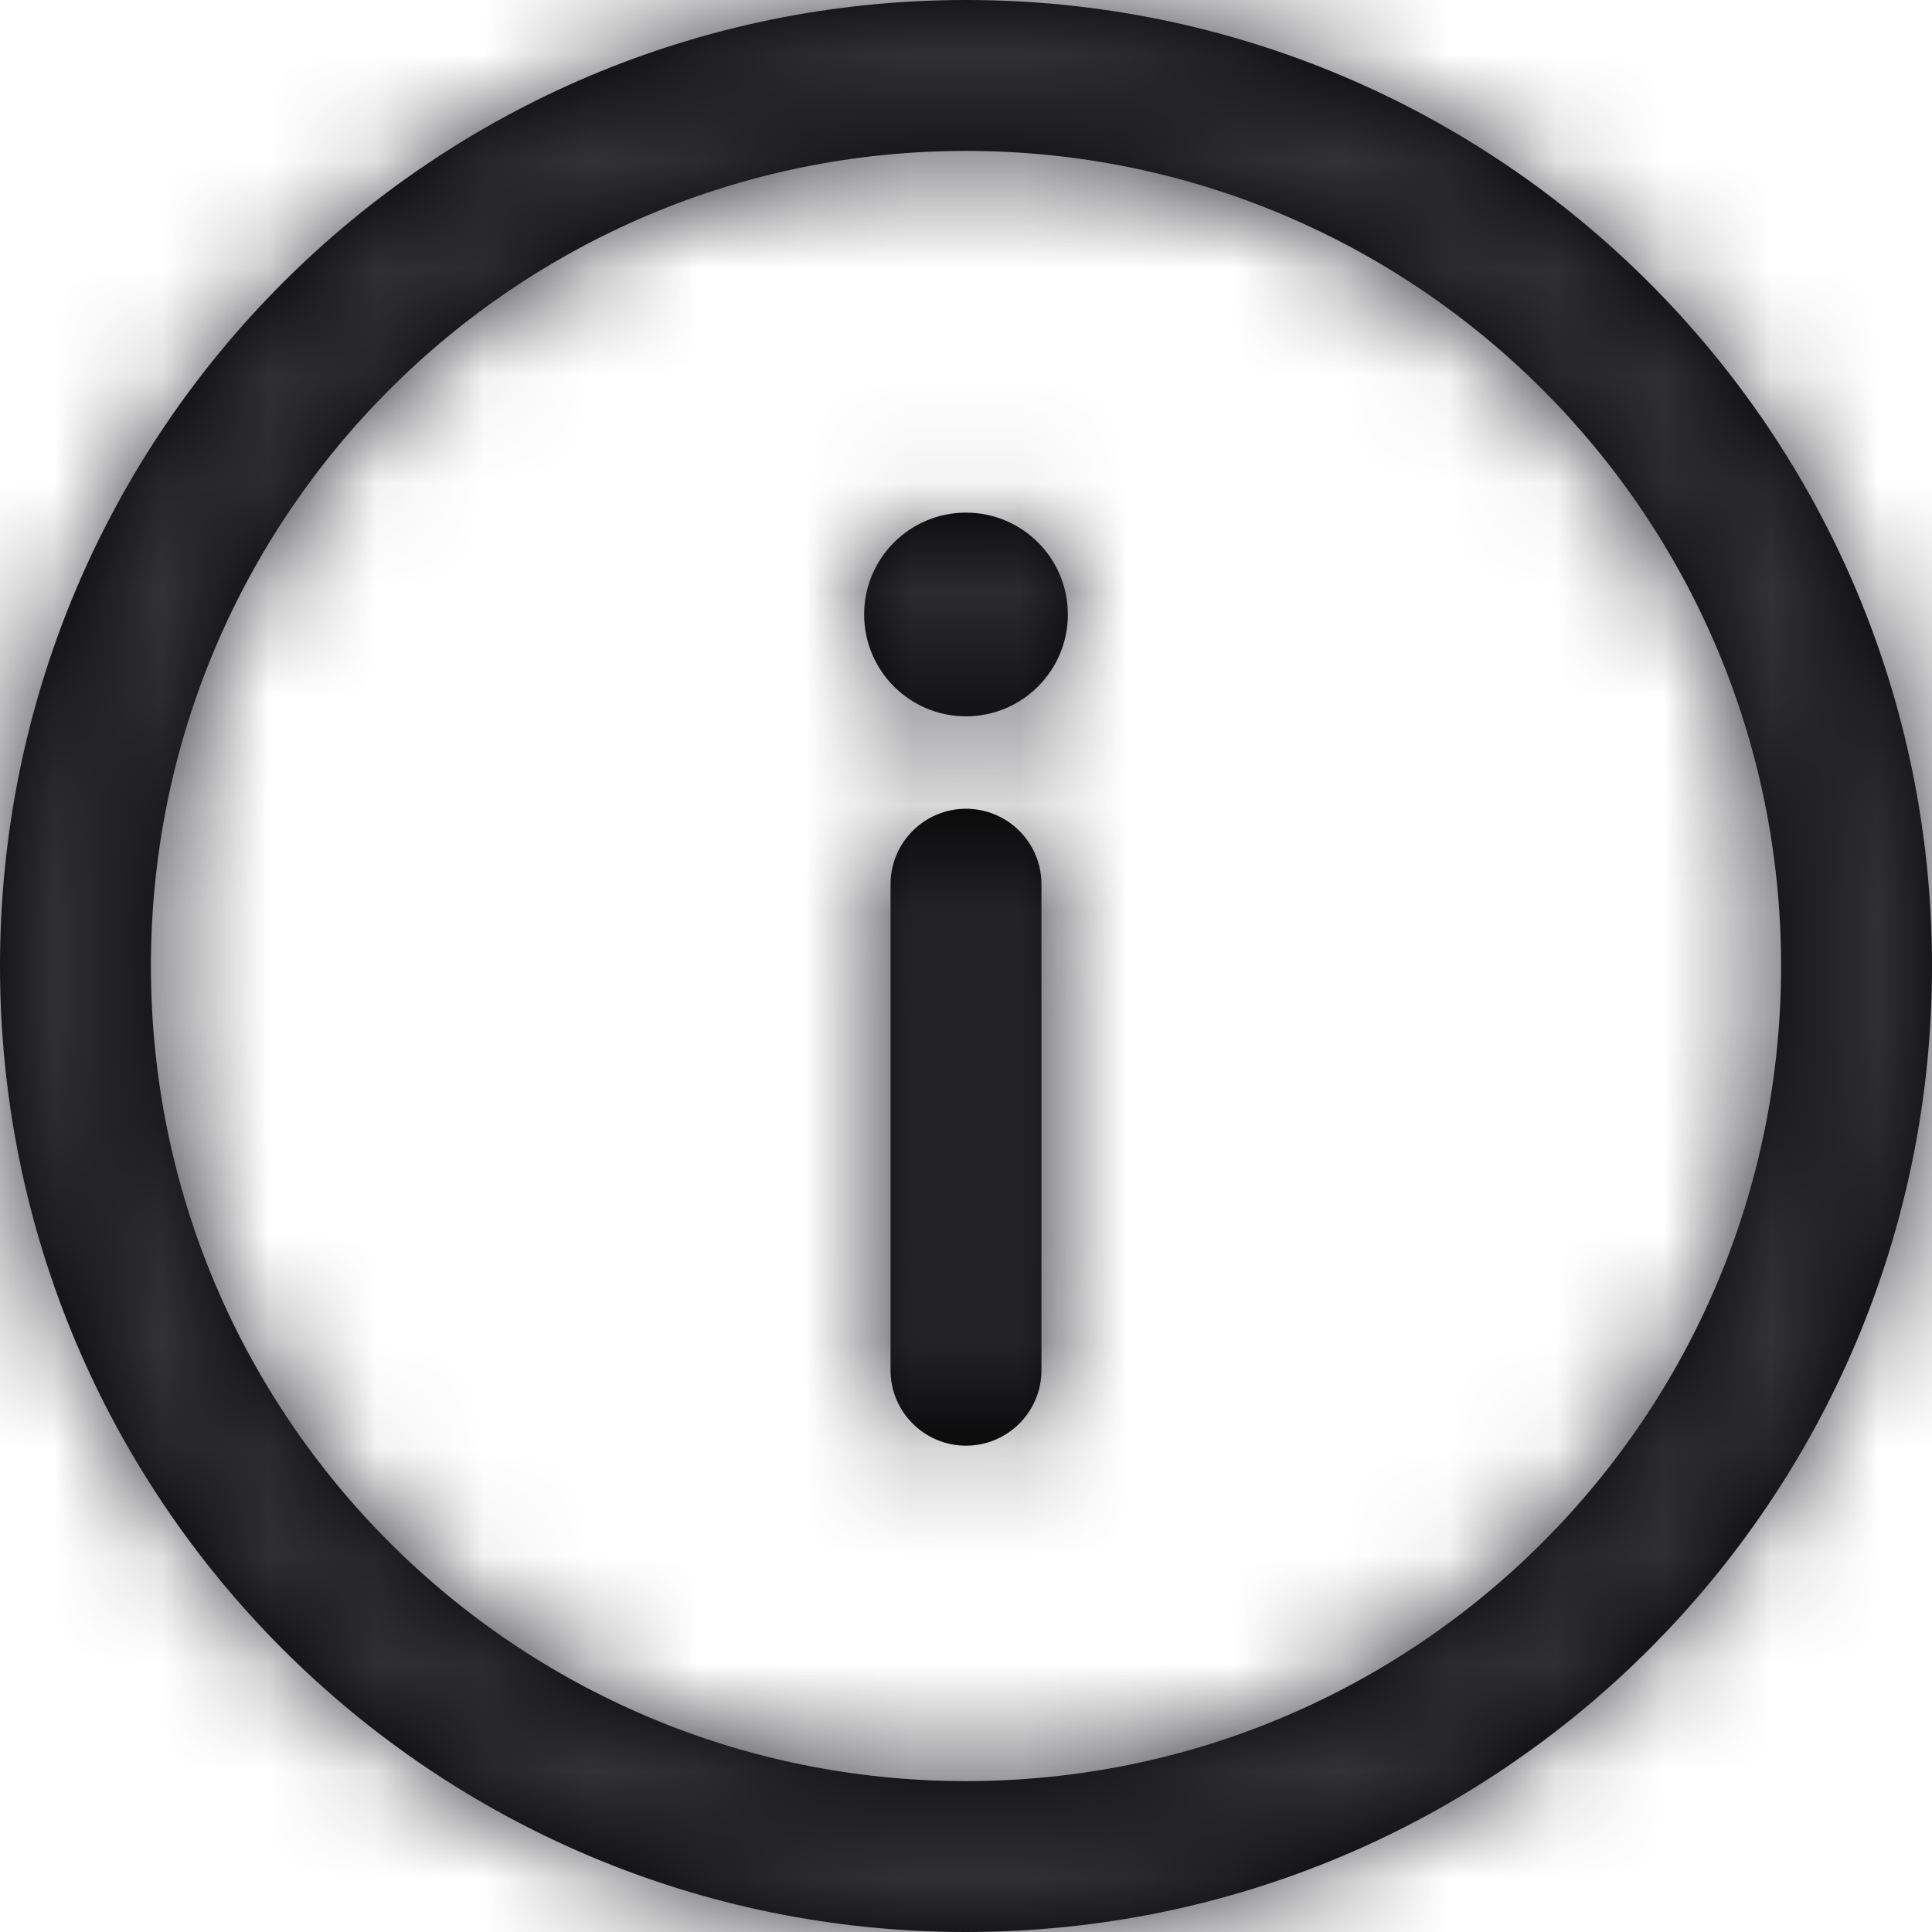 <?xml version="1.0" encoding="UTF-8"?>
<svg width="18px" height="18px" viewBox="0 0 18 18" version="1.1" xmlns="http://www.w3.org/2000/svg" xmlns:xlink="http://www.w3.org/1999/xlink">
    <title>icon/info-light</title>
    <defs>
        <path d="M9,0 C13.974,0 18,4.025 18,9 C18,13.974 13.975,18 9,18 C4.026,18 0,13.975 0,9 C0,4.026 4.025,0 9,0 Z M9,1.406 C4.803,1.406 1.406,4.803 1.406,9 C1.406,13.197 4.803,16.594 9,16.594 C13.197,16.594 16.594,13.197 16.594,9 C16.594,4.803 13.197,1.406 9,1.406 Z M9,7.535 C9.388,7.535 9.703,7.85 9.703,8.238 L9.703,8.238 L9.703,12.766 C9.703,13.154 9.388,13.469 9,13.469 C8.612,13.469 8.297,13.154 8.297,12.766 L8.297,12.766 L8.297,8.238 C8.297,7.85 8.612,7.535 9,7.535 Z M9,4.776 C9.524,4.776 9.949,5.201 9.949,5.725 C9.949,6.249 9.524,6.674 9,6.674 C8.476,6.674 8.051,6.249 8.051,5.725 C8.051,5.201 8.476,4.776 9,4.776 Z" id="path-1"></path>
    </defs>
    <g id="icon/info-light" stroke="none" stroke-width="1" fill="none" fill-rule="evenodd">
        <mask id="mask-2" fill="white">
            <use xlink:href="#path-1"></use>
        </mask>
        <use id="Combined-Shape" fill="#000000" fill-rule="nonzero" xlink:href="#path-1"></use>
        <g id="Group" mask="url(#mask-2)" fill="#323237">
            <g id="Rectangle">
                <rect x="0" y="0" width="32" height="32"></rect>
            </g>
        </g>
    </g>
</svg>